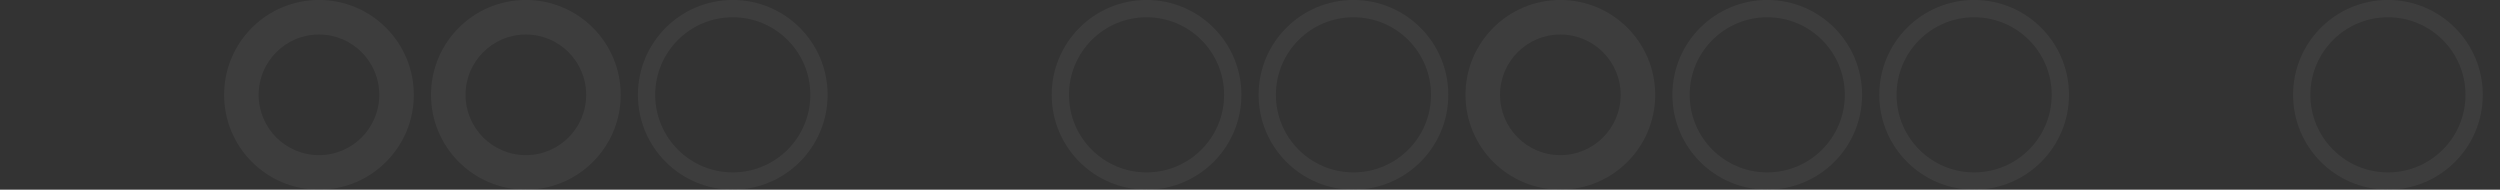 <svg width="580" height="44" viewBox="0 0 580 44" fill="none" xmlns="http://www.w3.org/2000/svg">
<rect x="0" y="0" width="580" height="44" fill="#333333" stroke="none"/>
<g opacity="0.5">
<path opacity="0.1" fill-rule="evenodd" clip-rule="evenodd" d="M74 36C81.732 36 88 29.732 88 22C88 14.268 81.732 8 74 8C66.268 8 60 14.268 60 22C60 29.732 66.268 36 74 36ZM74 44C86.15 44 96 34.15 96 22C96 9.85 86.15 0 74 0C61.85 0 52 9.85 52 22C52 34.15 61.85 44 74 44Z" fill="white"/>
<path opacity="0.1" fill-rule="evenodd" clip-rule="evenodd" d="M122 36C129.732 36 136 29.732 136 22C136 14.268 129.732 8 122 8C114.268 8 108 14.268 108 22C108 29.732 114.268 36 122 36ZM122 44C134.15 44 144 34.15 144 22C144 9.85 134.15 0 122 0C109.85 0 100 9.85 100 22C100 34.15 109.85 44 122 44Z" fill="white"/>
<path opacity="0.1" fill-rule="evenodd" clip-rule="evenodd" d="M170 40C179.941 40 188 31.941 188 22C188 12.059 179.941 4 170 4C160.059 4 152 12.059 152 22C152 31.941 160.059 40 170 40ZM170 44C182.15 44 192 34.15 192 22C192 9.85 182.15 0 170 0C157.85 0 148 9.85 148 22C148 34.15 157.85 44 170 44Z" fill="white"/>
<path opacity="0.1" fill-rule="evenodd" clip-rule="evenodd" d="M266 40C275.941 40 284 31.941 284 22C284 12.059 275.941 4 266 4C256.059 4 248 12.059 248 22C248 31.941 256.059 40 266 40ZM266 44C278.15 44 288 34.15 288 22C288 9.85 278.15 0 266 0C253.85 0 244 9.85 244 22C244 34.15 253.85 44 266 44Z" fill="white"/>
<path opacity="0.1" fill-rule="evenodd" clip-rule="evenodd" d="M314 40C323.941 40 332 31.941 332 22C332 12.059 323.941 4 314 4C304.059 4 296 12.059 296 22C296 31.941 304.059 40 314 40ZM314 44C326.15 44 336 34.15 336 22C336 9.85 326.15 0 314 0C301.85 0 292 9.85 292 22C292 34.15 301.85 44 314 44Z" fill="white"/>
<path opacity="0.1" fill-rule="evenodd" clip-rule="evenodd" d="M362 36C369.732 36 376 29.732 376 22C376 14.268 369.732 8 362 8C354.268 8 348 14.268 348 22C348 29.732 354.268 36 362 36ZM362 44C374.15 44 384 34.15 384 22C384 9.85 374.15 0 362 0C349.85 0 340 9.85 340 22C340 34.15 349.85 44 362 44Z" fill="white"/>
<path opacity="0.1" fill-rule="evenodd" clip-rule="evenodd" d="M410 40C419.941 40 428 31.941 428 22C428 12.059 419.941 4 410 4C400.059 4 392 12.059 392 22C392 31.941 400.059 40 410 40ZM410 44C422.15 44 432 34.15 432 22C432 9.85 422.15 0 410 0C397.85 0 388 9.85 388 22C388 34.15 397.85 44 410 44Z" fill="white"/>
<path opacity="0.1" fill-rule="evenodd" clip-rule="evenodd" d="M458 40C467.941 40 476 31.941 476 22C476 12.059 467.941 4 458 4C448.059 4 440 12.059 440 22C440 31.941 448.059 40 458 40ZM458 44C470.15 44 480 34.15 480 22C480 9.85 470.15 0 458 0C445.85 0 436 9.85 436 22C436 34.15 445.85 44 458 44Z" fill="white"/>
<path opacity="0.1" fill-rule="evenodd" clip-rule="evenodd" d="M554 40C563.941 40 572 31.941 572 22C572 12.059 563.941 4 554 4C544.059 4 536 12.059 536 22C536 31.941 544.059 40 554 40ZM554 44C566.15 44 576 34.15 576 22C576 9.85 566.15 0 554 0C541.85 0 532 9.85 532 22C532 34.15 541.85 44 554 44Z" fill="white"/>
</g>
</svg>
